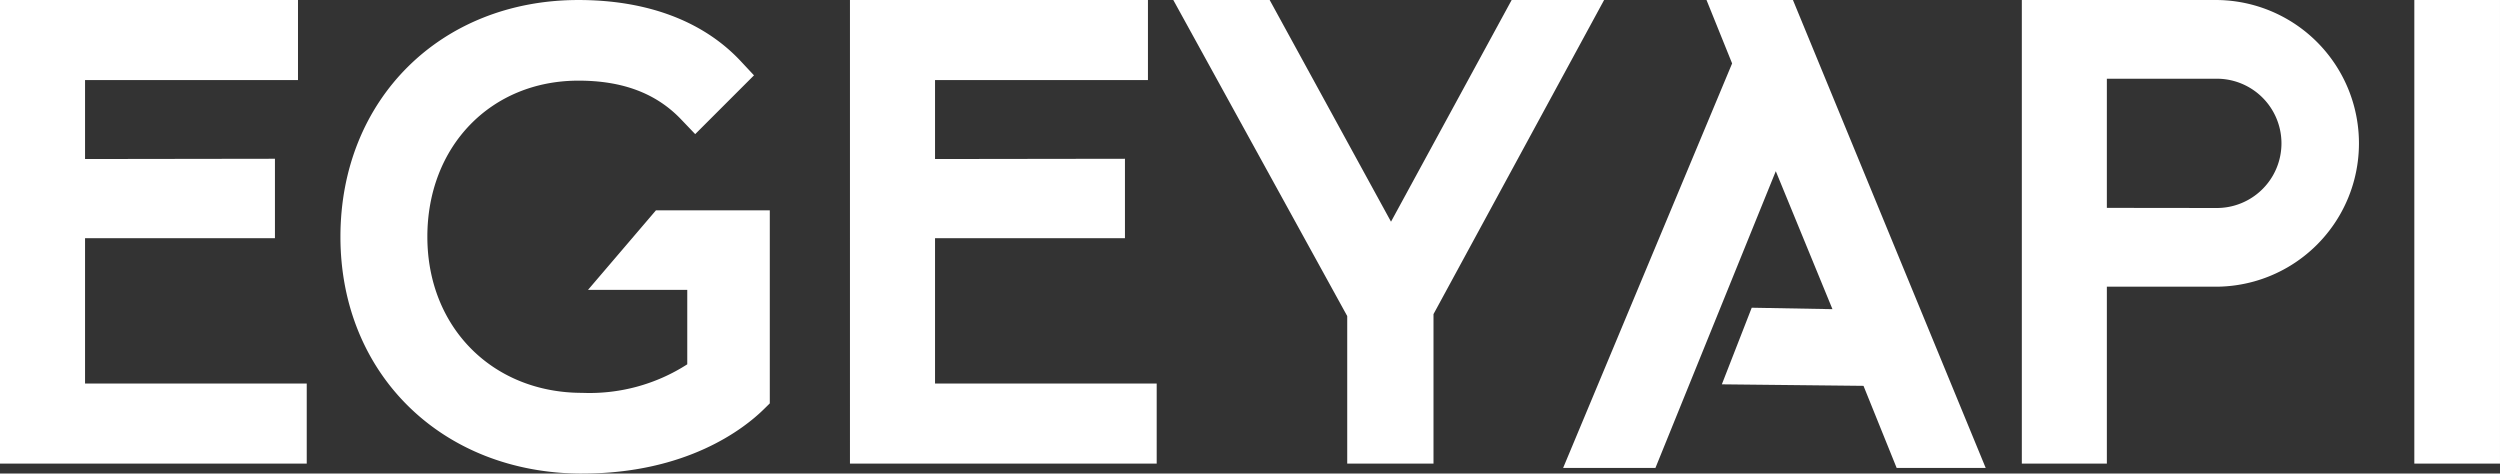 <svg id="Group_163226" data-name="Group 163226" xmlns="http://www.w3.org/2000/svg" xmlns:xlink="http://www.w3.org/1999/xlink" width="241.25" height="45.699" viewBox="0 0 241.25 45.699">
  <rect x="0" y="0" width="241.25" height="45.699" fill="#333333" stroke="none"/>
  <defs>
    <clipPath id="clip-path">
      <rect id="Rectangle_74" data-name="Rectangle 74" width="241.25" height="45.699" fill="#fff"/>
    </clipPath>
  </defs>
  <rect id="Rectangle_73" data-name="Rectangle 73" width="6.141" height="42.612" transform="translate(234.046 1.063)" fill="#fff"/>
  <path id="Path_4818" data-name="Path 4818" d="M538.3,2.125h4.016V42.612H538.3Zm-2.125,42.613h8.267V0h-8.267Z" transform="translate(-303.193)" fill="#fff"/>
  <g id="Group_163225" data-name="Group 163225">
    <g id="Group_163224" data-name="Group 163224" clip-path="url(#clip-path)">
      <path id="Path_4819" data-name="Path 4819" d="M469.207,2.446H451.452V45.058h6.082V27.986h11.673a12.77,12.77,0,0,0,0-25.54m0,20.071L457.548,22.5h-.014V7.915h11.673a7.3,7.3,0,0,1,0,14.6" transform="translate(-255.284 -1.383)" fill="#fff" fill-rule="evenodd"/>
      <path id="Path_4820" data-name="Path 4820" d="M457.213,44.737h-8.206V0h18.818a13.833,13.833,0,0,1,0,27.665H457.213Zm-6.081-2.126h3.955V25.539h12.737a11.707,11.707,0,0,0,0-23.414H451.132ZM467.825,22.2,455.1,22.18l-.014-1.061V5.469h12.737a8.364,8.364,0,0,1,0,16.728m-10.611-2.139,10.612.013a6.238,6.238,0,0,0,0-12.476H457.213Z" transform="translate(-253.901 0.001)" fill="#fff"/>
      <path id="Path_4821" data-name="Path 4821" d="M296.189,2.445,284.876,23.227c-.326.629-.657,1.378-.945,2.073a18.01,18.01,0,0,0-.992-2.09L271.575,2.445H264.7l16.048,29.162v13.45h6.2V31.425l15.739-28.98Z" transform="translate(-149.683 -1.383)" fill="#fff" fill-rule="evenodd"/>
      <path id="Path_4822" data-name="Path 4822" d="M285.676,44.737h-8.326V30.5L260.566,0h9.3l11.668,21.318.042.074.019-.036L293.218,0h8.921L285.676,30.311Zm-6.2-2.126h4.075V29.772L298.565,2.125h-4.085L283.47,22.352c-.262.505-.567,1.174-.9,1.971l-.987,2.384-.978-2.389a16.687,16.687,0,0,0-.929-1.961L268.605,2.125h-4.444l15.313,27.826Z" transform="translate(-147.343 0.001)" fill="#fff"/>
      <path id="Path_4823" data-name="Path 4823" d="M197.293,23.307h18.325v-5.54H199.427l-.023.025h-2.111V8.046h20.549v-5.6h-26.63V45.058h27.472v-5.6h-21.39Z" transform="translate(-108.125 -1.383)" fill="#fff" fill-rule="evenodd"/>
      <path id="Path_4824" data-name="Path 4824" d="M218.363,44.737h-29.6V0h28.756V7.725H196.973v7.62L215.3,15.32v7.666H196.973V37.011h21.39Zm-27.472-2.126h25.346V39.136h-21.39V20.86h18.326V17.446l-18.326.025V5.6H215.4V2.125h-24.5Z" transform="translate(-106.742 0.001)" fill="#fff"/>
      <path id="Path_4825" data-name="Path 4825" d="M8.527,23.307H26.852v-5.54H10.661l-.023.025H8.527V8.046H29.076v-5.6H2.446V45.058H29.918v-5.6H8.527Z" transform="translate(-1.383 -1.383)" fill="#fff" fill-rule="evenodd"/>
      <path id="Path_4826" data-name="Path 4826" d="M29.6,44.737H0V0H28.756V7.725H8.207v7.62l18.325-.026v7.666H8.207V37.011H29.6ZM2.126,42.612H27.472V39.136H6.081V20.86H24.407V17.446l-18.325.025V5.6H26.63V2.125H2.126Z" transform="translate(0 0.001)" fill="#fff"/>
      <path id="Path_4827" data-name="Path 4827" d="M103.183,28.291h8.333v8.792c-2.048,1.551-5.588,3.275-11.2,3.275-9.274,0-16.005-6.782-16.005-16.127S90.89,8.105,99.956,8.105c4.564,0,8.052,1.327,10.662,4.055l.62.648,4.178-4.178-.578-.62c-3.4-3.642-8.545-5.567-14.882-5.567-12.693,0-21.907,9.163-21.907,21.787s9.365,21.787,22.267,21.787c9.71,0,14.967-4.125,16.778-5.9l.263-.258V22.74h-9.432Z" transform="translate(-44.135 -1.383)" fill="#fff" fill-rule="evenodd"/>
      <path id="Path_4828" data-name="Path 4828" d="M98.933,45.7c-13.519,0-23.33-9.61-23.33-22.85S85.263,0,98.573,0c6.639,0,12.053,2.042,15.659,5.9l1.279,1.37-5.673,5.672-1.371-1.434c-2.4-2.509-5.635-3.727-9.894-3.727-8.45,0-14.582,6.335-14.582,15.064s6.284,15.064,14.943,15.064a17.43,17.43,0,0,0,10.138-2.755V27.97H99.495l6.557-7.676h10.984V38.926l-.582.571c-1.9,1.865-7.42,6.2-17.521,6.2M98.573,2.125c-12.078,0-20.844,8.716-20.844,20.724s8.918,20.724,21.2,20.724c9.219,0,14.21-3.83,15.978-5.54V22.42h-7.879l-2.926,3.425h7.09V36.228l-.421.319c-2.1,1.593-5.864,3.491-11.842,3.491-9.89,0-17.069-7.229-17.069-17.19S88.891,5.659,98.573,5.659c4.795,0,8.492,1.39,11.3,4.248l2.684-2.684c-3.195-3.336-8.025-5.1-13.982-5.1" transform="translate(-42.751 0.001)" fill="#fff"/>
      <path id="Path_4829" data-name="Path 4829" d="M364.629,2.445l2.044,5.066L350.812,45.478h6.6l11.455-28.243c.277-.672.558-1.489.812-2.286l7.133,17.36-8.668-.156-2.055,5.271,12.842.138,3.193,7.916h6.289L370.683,2.445Z" transform="translate(-198.375 -1.383)" fill="#fff" fill-rule="evenodd"/>
      <path id="Path_4830" data-name="Path 4830" d="M387.919,45.158h-8.593l-3.2-7.924-13.67-.146,2.883-7.393,7.791.14L367.662,16.52,356.046,45.158h-8.907L363.447,6.121,360.976,0h8.341Zm-7.159-2.126h3.984L367.894,2.125h-3.768l1.618,4.01-15.414,36.9h4.284L365.8,15.454c.237-.575.5-1.316.783-2.209l.886-2.783,8.858,21.557-9.544-.172L365.556,35l12.014.129Z" transform="translate(-196.298)" fill="#fff"/>
    </g>
  </g>
</svg>
